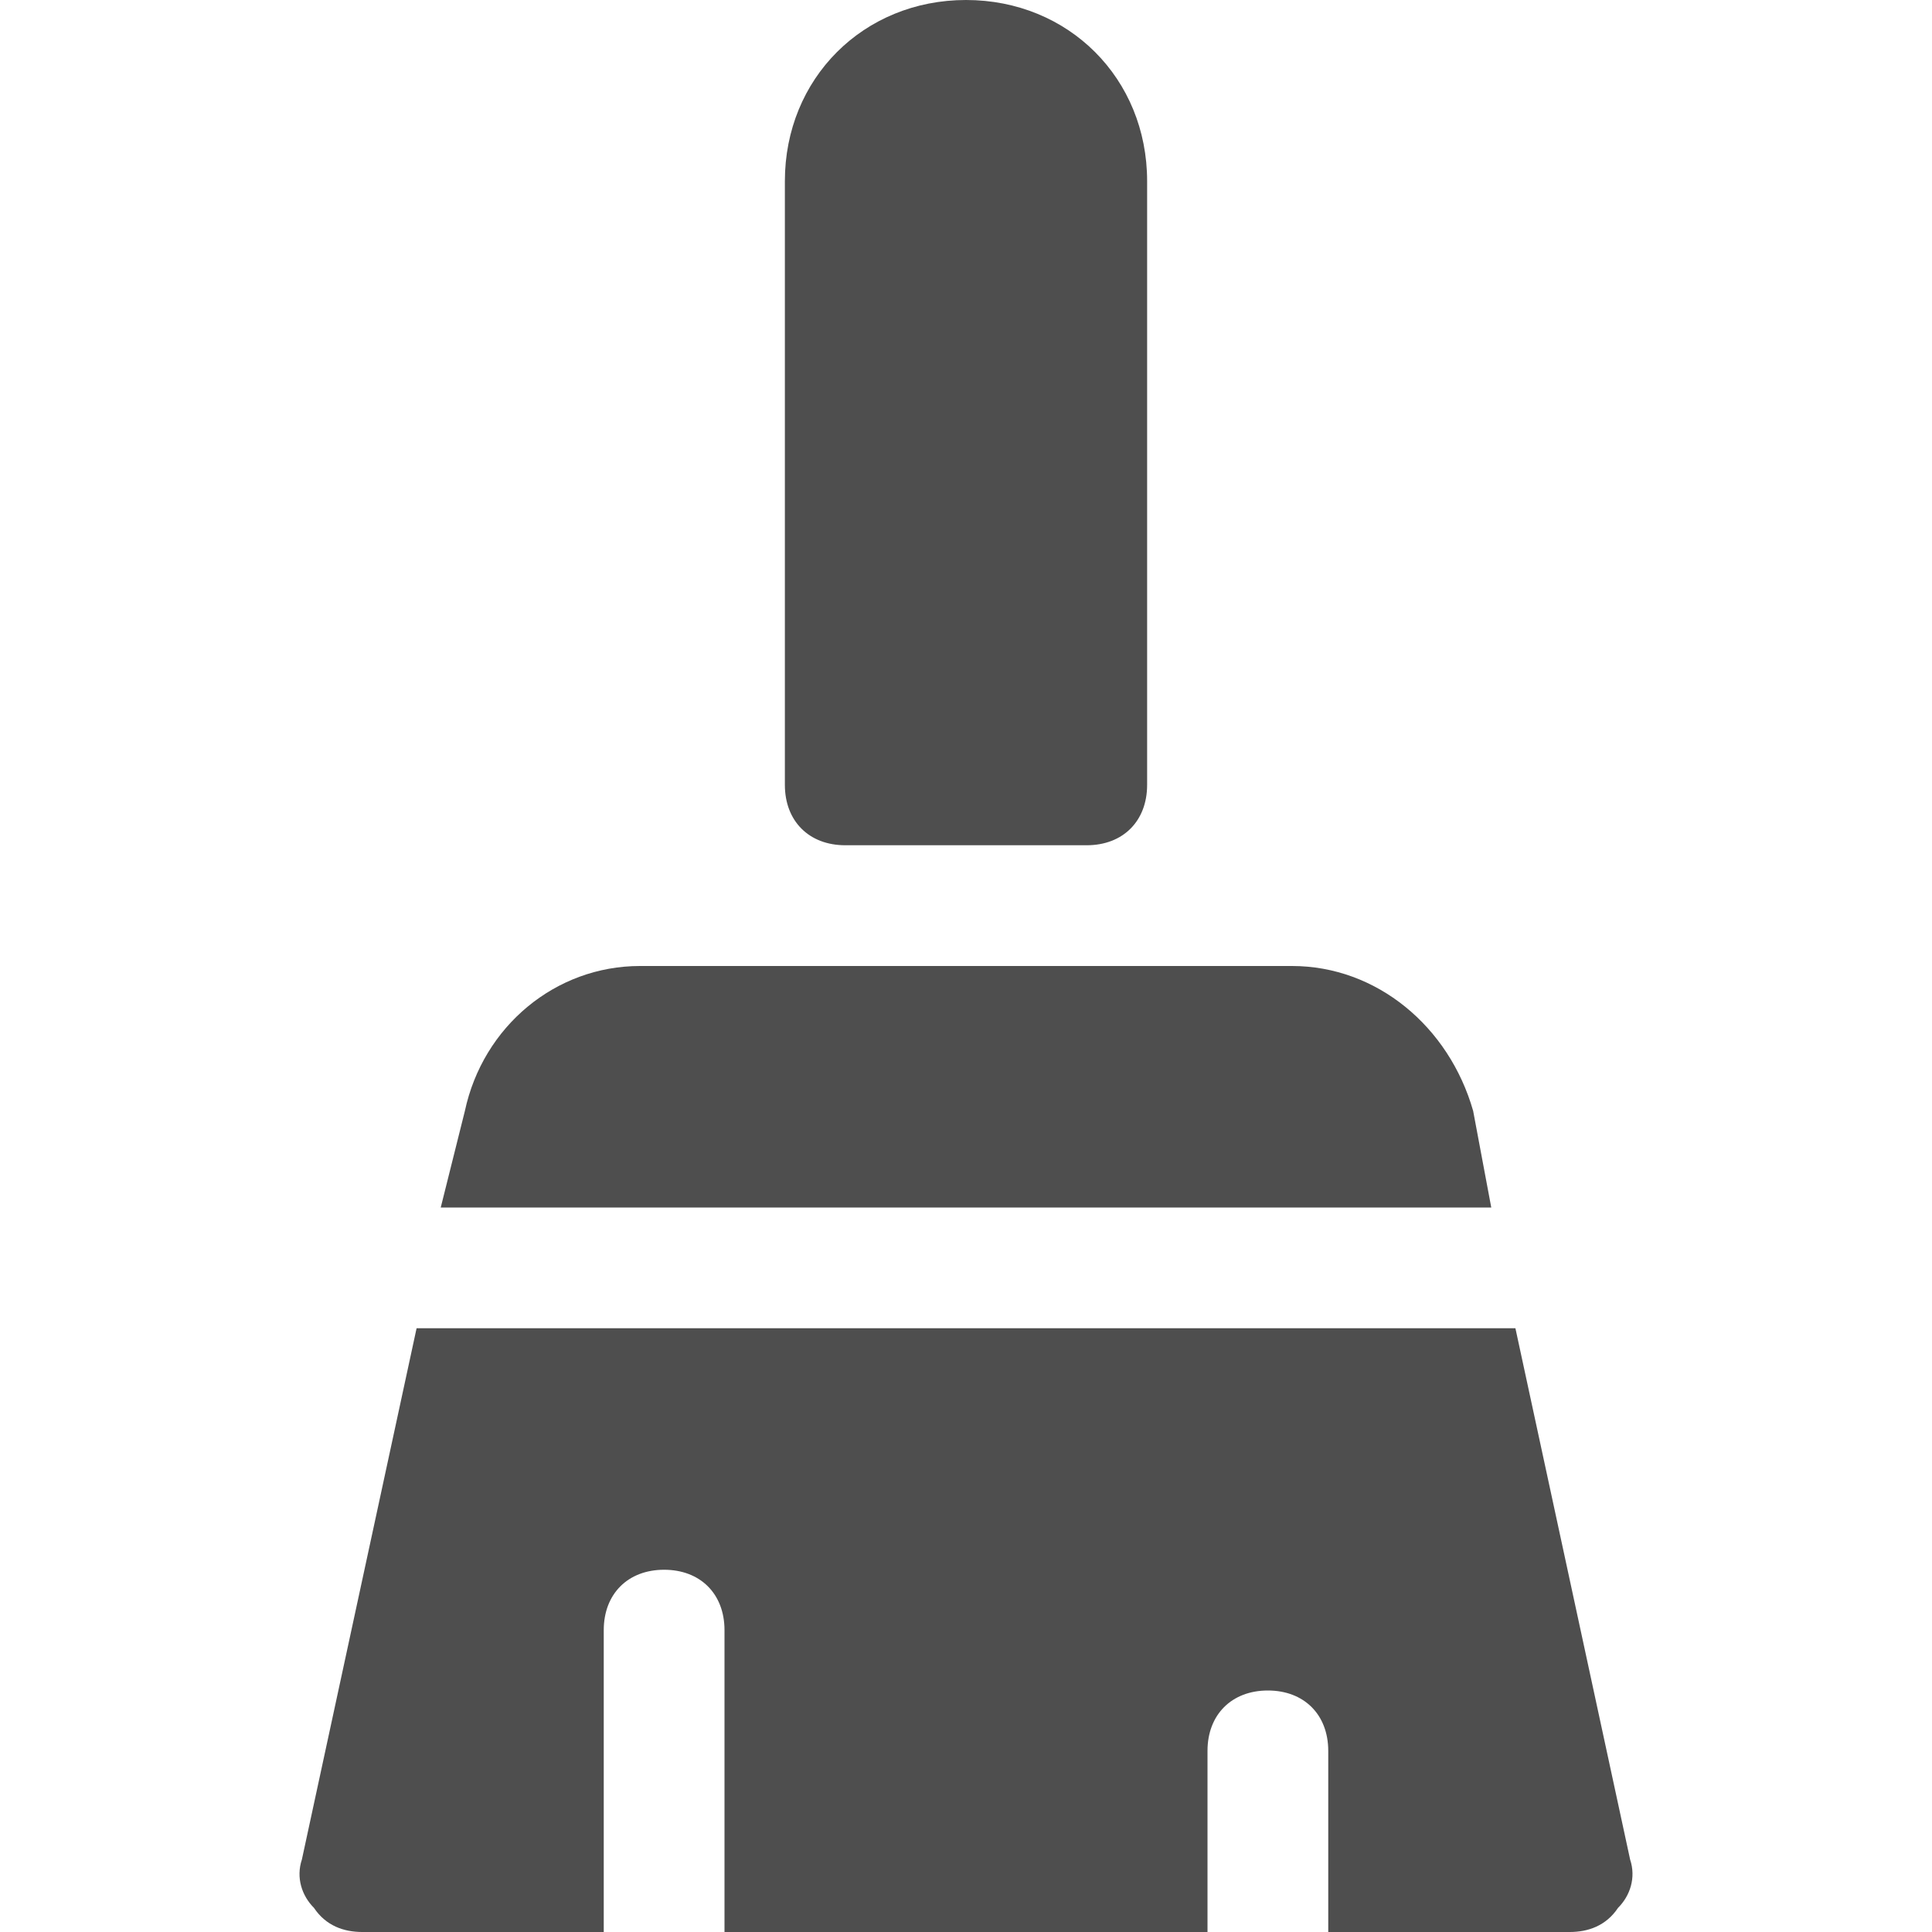 <?xml version="1.0" encoding="utf-8"?>

<!-- Uploaded to: SVG Repo, www.svgrepo.com, Generator: SVG Repo Mixer Tools -->
<svg fill="#4e4e4e" version="1.1" id="Icons" xmlns="http://www.w3.org/2000/svg" xmlns:xlink="http://www.w3.org/1999/xlink" 
	 viewBox="0 0 32 32" xml:space="preserve">
<style type="text/css">
	.st0{fill:none;stroke:#000000;stroke-width:2;stroke-linecap:round;stroke-linejoin:round;stroke-miterlimit:10;}
</style>
<g>
	<path d="M18,14h-4c-0.6,0-1-0.4-1-1V3c0-1.7,1.3-3,3-3s3,1.3,3,3v10C19,13.6,18.6,14,18,14z"/>
</g>
<g>
	<path d="M24.7,20l-0.3-1.6C24,17,22.8,16,21.4,16H10.6c-1.4,0-2.6,1-2.9,2.4L7.3,20H24.7z"/>
	<path d="M6.9,22L5,30.8c-0.1,0.3,0,0.6,0.2,0.8C5.4,31.9,5.7,32,6,32h4v-5c0-0.6,0.4-1,1-1s1,0.4,1,1v5h8v-3c0-0.6,0.4-1,1-1
		s1,0.4,1,1v3h4c0.3,0,0.6-0.1,0.8-0.4c0.2-0.2,0.3-0.5,0.2-0.8L25.1,22H6.9z"/>
</g>
</svg>